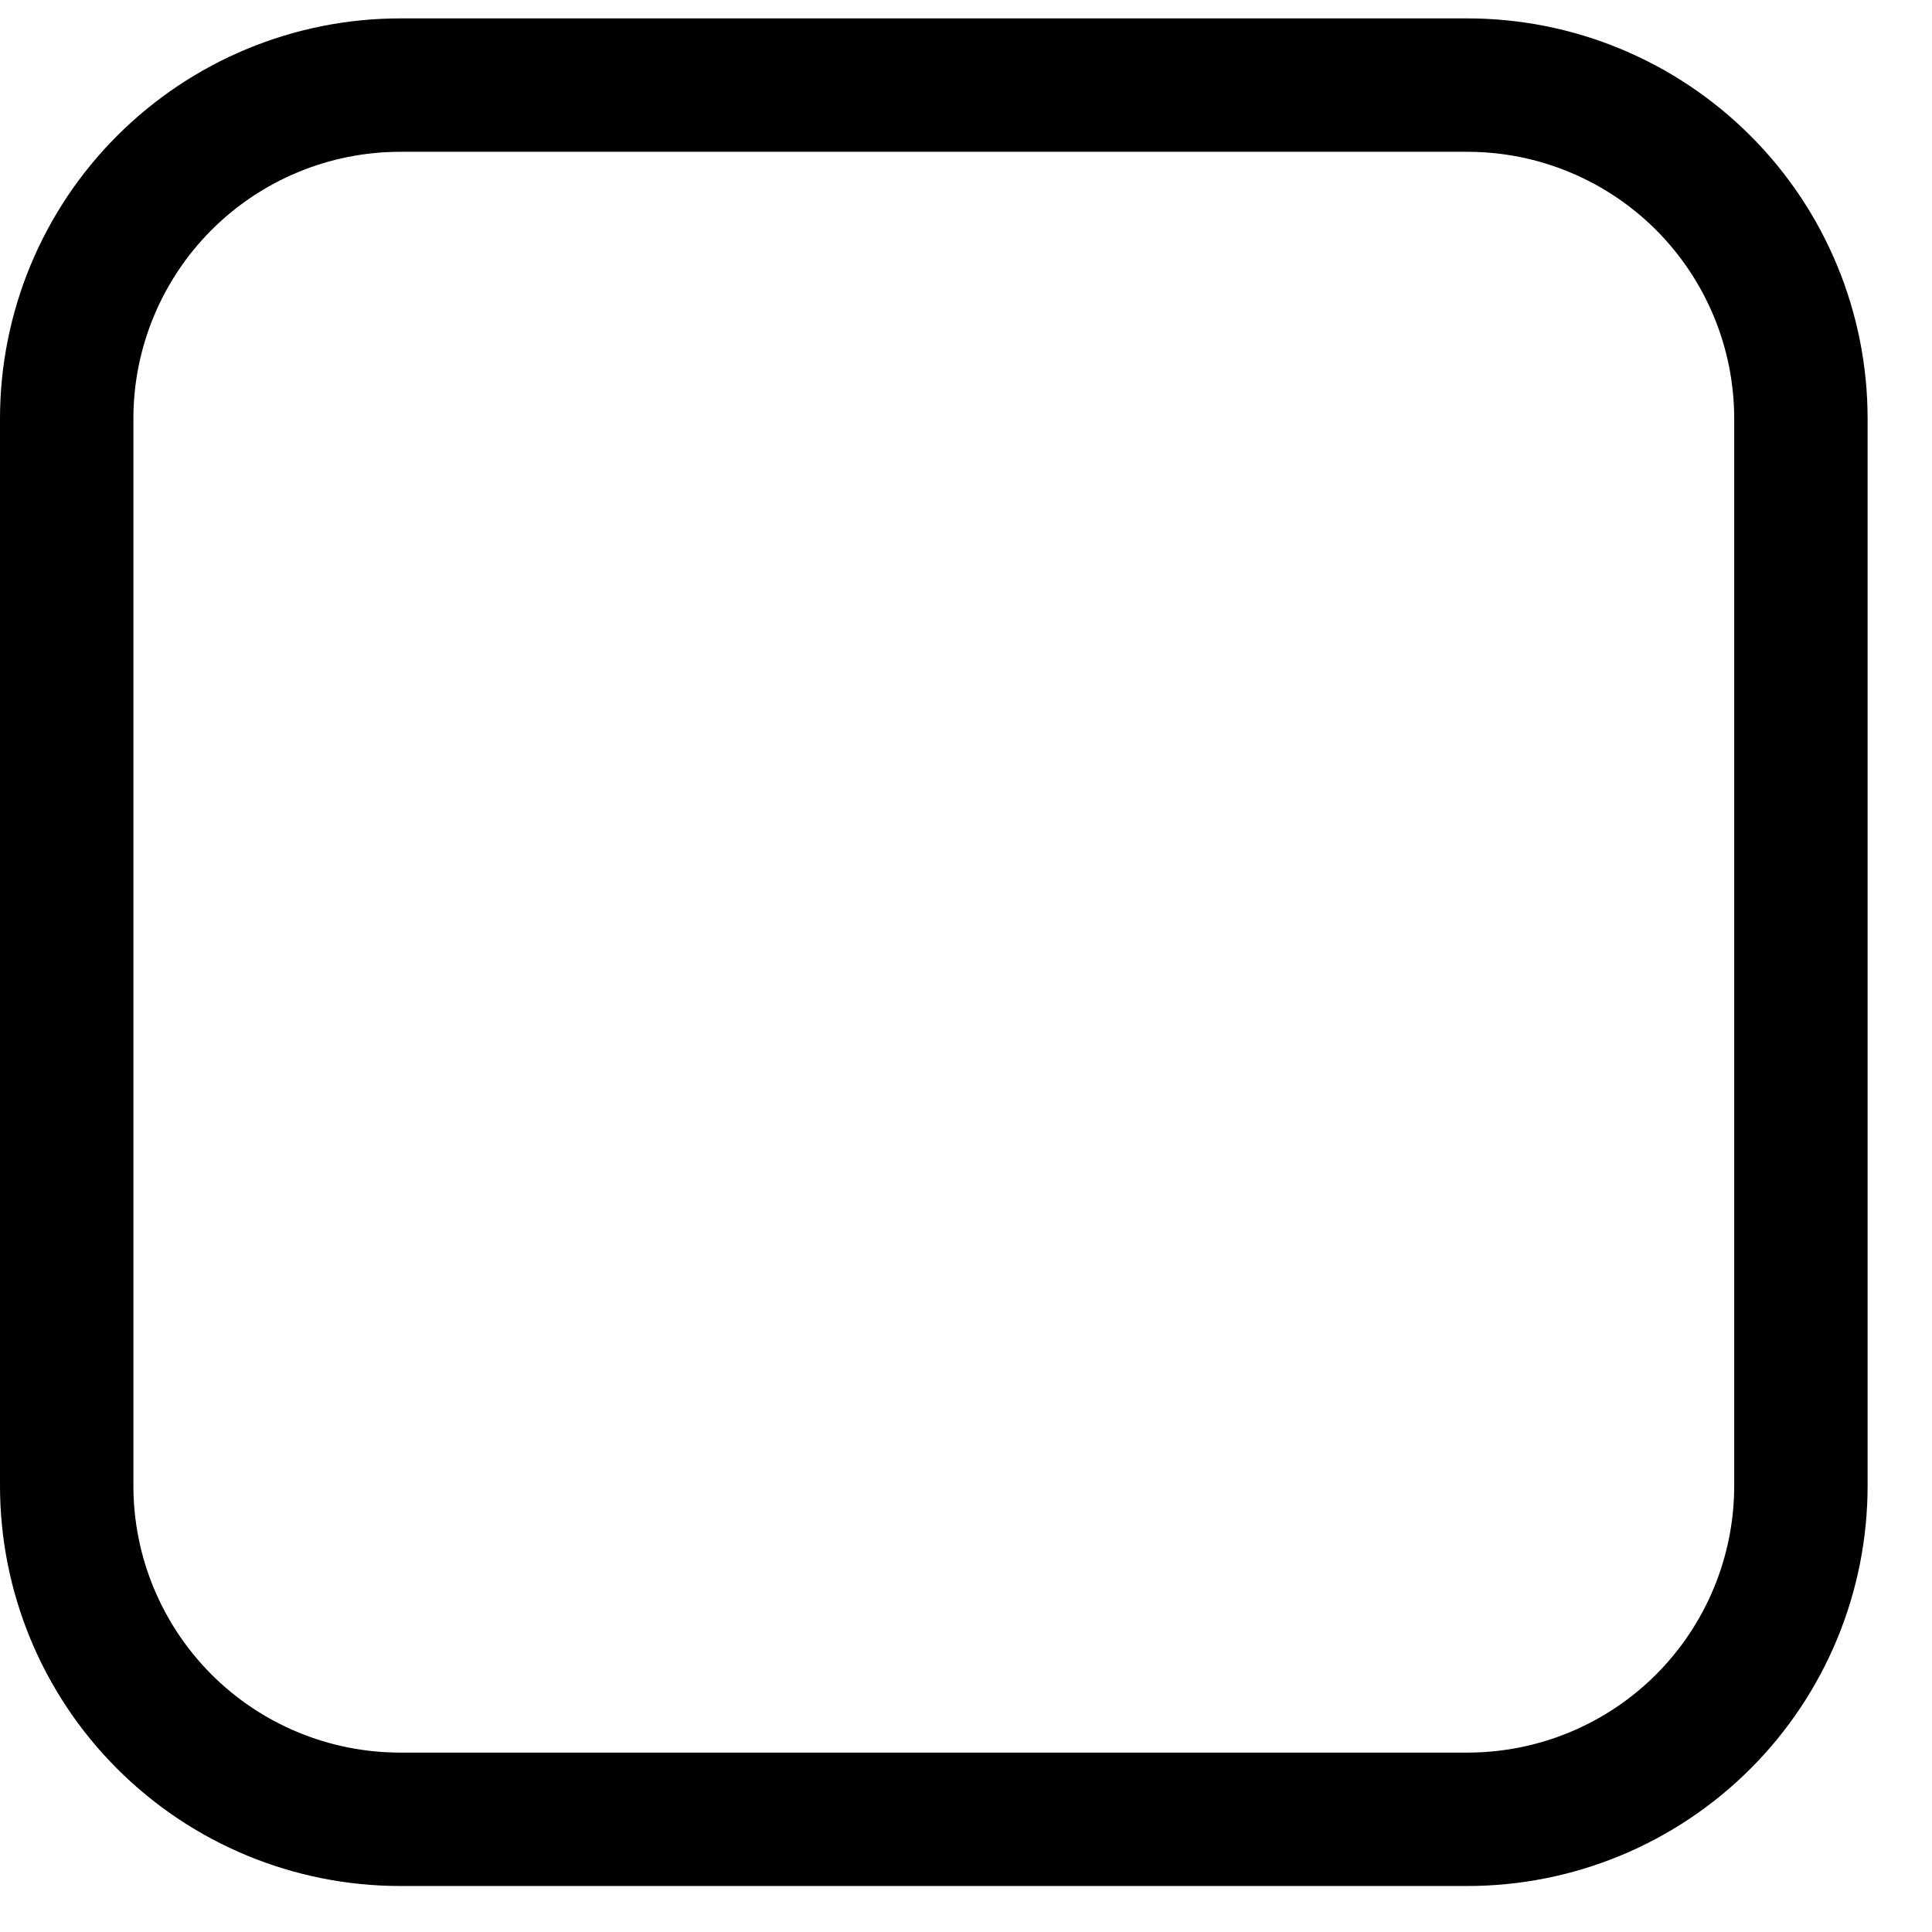 <svg width="21" height="21" viewBox="0 0 21 21" fill="none" xmlns="http://www.w3.org/2000/svg">
<g clip-path="url(#clip0_12_418)">
<path fill-rule="evenodd" clip-rule="evenodd" d="M1.274 1.475C2.09 0.659 3.196 0.2 4.35 0.2H15.95C17.104 0.2 18.21 0.659 19.026 1.475C19.842 2.29 20.3 3.397 20.3 4.55V16.15C20.3 17.304 19.842 18.411 19.026 19.226C18.21 20.042 17.104 20.5 15.95 20.5H4.35C3.196 20.5 2.09 20.042 1.274 19.226C0.458 18.411 0 17.304 0 16.15V4.55C0 3.397 0.458 2.29 1.274 1.475ZM2.299 2.5C1.756 3.044 1.45 3.781 1.45 4.55V16.15C1.45 16.92 1.756 17.657 2.299 18.201C2.843 18.745 3.581 19.05 4.35 19.05H15.95C16.719 19.05 17.457 18.745 18.001 18.201C18.544 17.657 18.85 16.92 18.85 16.15V4.55C18.85 3.781 18.544 3.044 18.001 2.5C17.457 1.956 16.719 1.65 15.95 1.65H4.35C3.581 1.65 2.843 1.956 2.299 2.5Z" fill="black"/>
</g>
<defs>
<clipPath id="clip0_12_418">
<rect width="20.3" height="20.3" fill="white" transform="translate(0 0.2)"/>
</clipPath>
</defs>
</svg>
